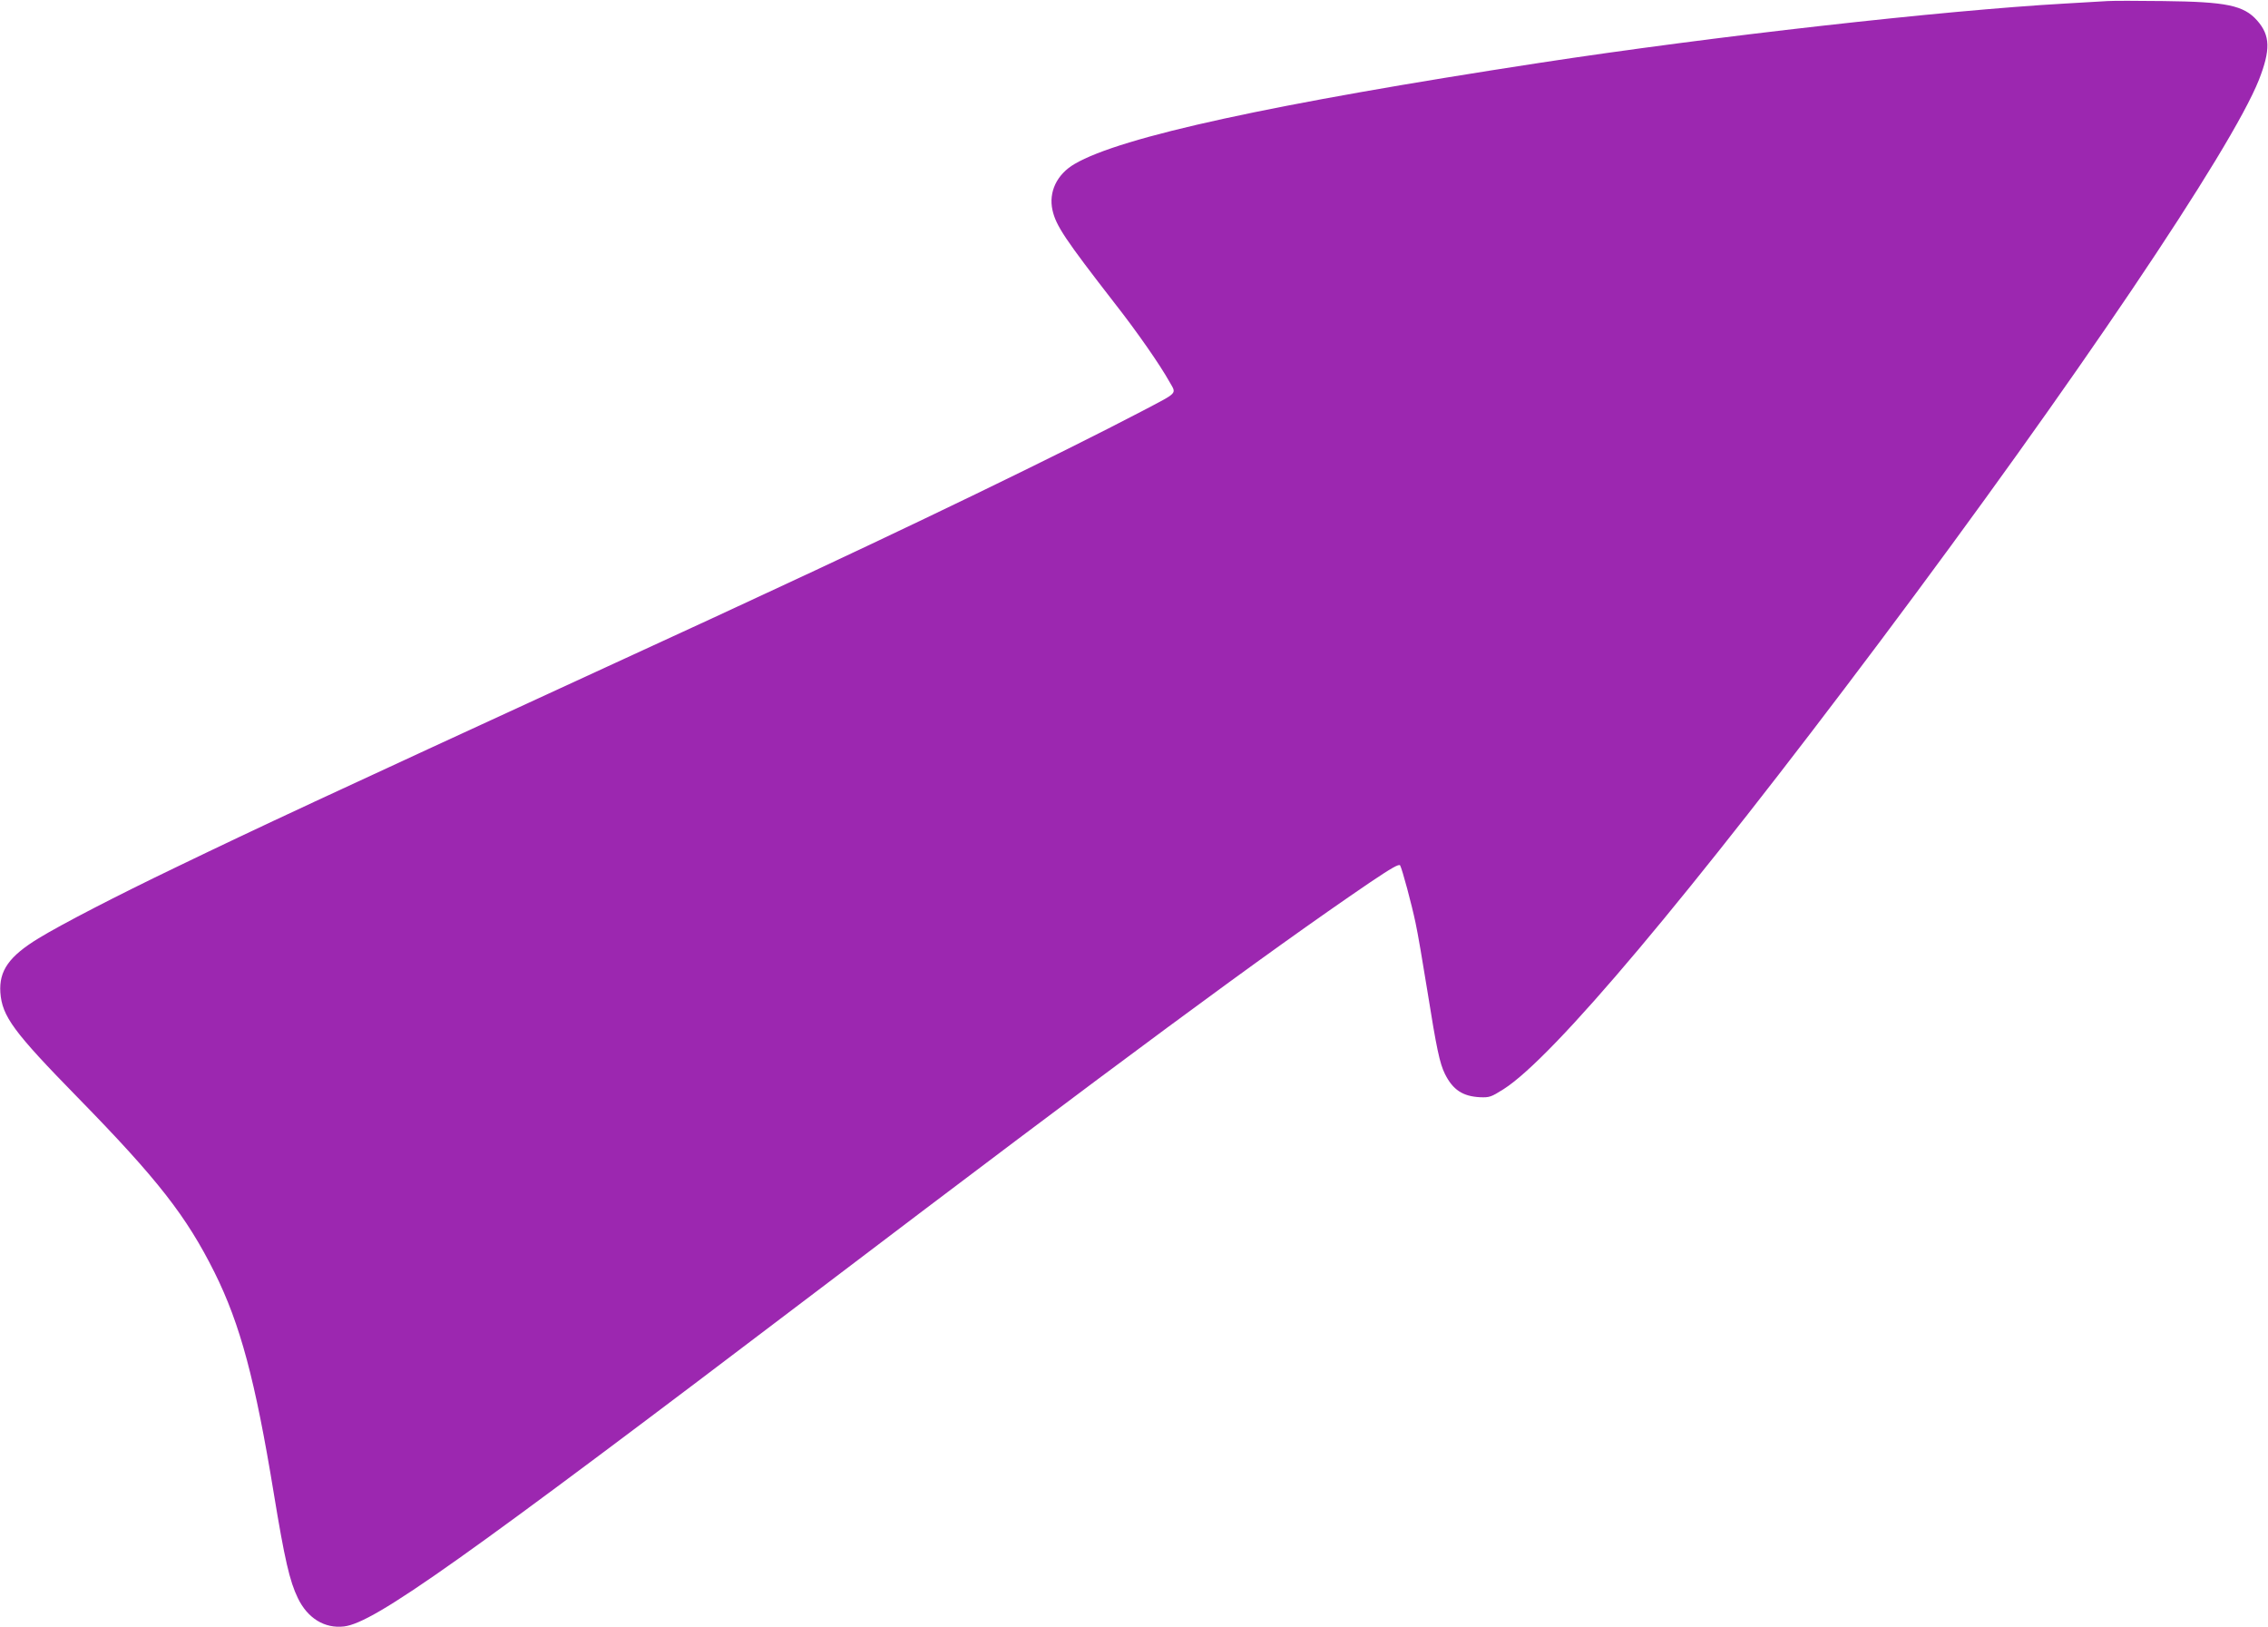 <?xml version="1.0" standalone="no"?>
<!DOCTYPE svg PUBLIC "-//W3C//DTD SVG 20010904//EN"
 "http://www.w3.org/TR/2001/REC-SVG-20010904/DTD/svg10.dtd">
<svg version="1.0" xmlns="http://www.w3.org/2000/svg"
 width="1280pt" height="918pt" viewBox="0 0 1280 918"
 preserveAspectRatio="xMidYMid meet">
<g transform="translate(0,918) scale(0.1,-0.1)"
fill="#9c27b0" stroke="none">
<path d="M11895 9174 c-27 -2 -135 -8 -240 -14 -690 -39 -1988 -185 -2968
-335 -1506 -231 -2361 -417 -2622 -570 -100 -58 -148 -158 -125 -261 20 -88
70 -163 354 -529 126 -161 253 -344 306 -439 40 -71 54 -56 -155 -166 -471
-246 -1305 -650 -2170 -1050 -104 -48 -224 -104 -265 -123 -41 -19 -302 -139
-580 -267 -1648 -758 -1955 -901 -2438 -1134 -333 -160 -639 -318 -774 -400
-167 -102 -224 -183 -216 -306 10 -135 74 -222 438 -594 451 -461 612 -668
771 -986 145 -292 229 -605 334 -1245 61 -372 90 -498 136 -592 55 -114 151
-173 261 -160 172 21 659 367 2688 1907 1681 1276 2511 1889 3099 2289 123 83
167 108 173 98 12 -22 65 -219 87 -324 12 -54 41 -225 66 -380 53 -332 70
-412 100 -473 45 -90 101 -126 198 -131 53 -2 62 1 132 45 281 178 1050 1093
2125 2526 1097 1463 1983 2776 2139 3170 66 169 64 250 -10 334 -76 86 -173
106 -529 110 -146 2 -287 2 -315 0z"/>
</g>
</svg>

